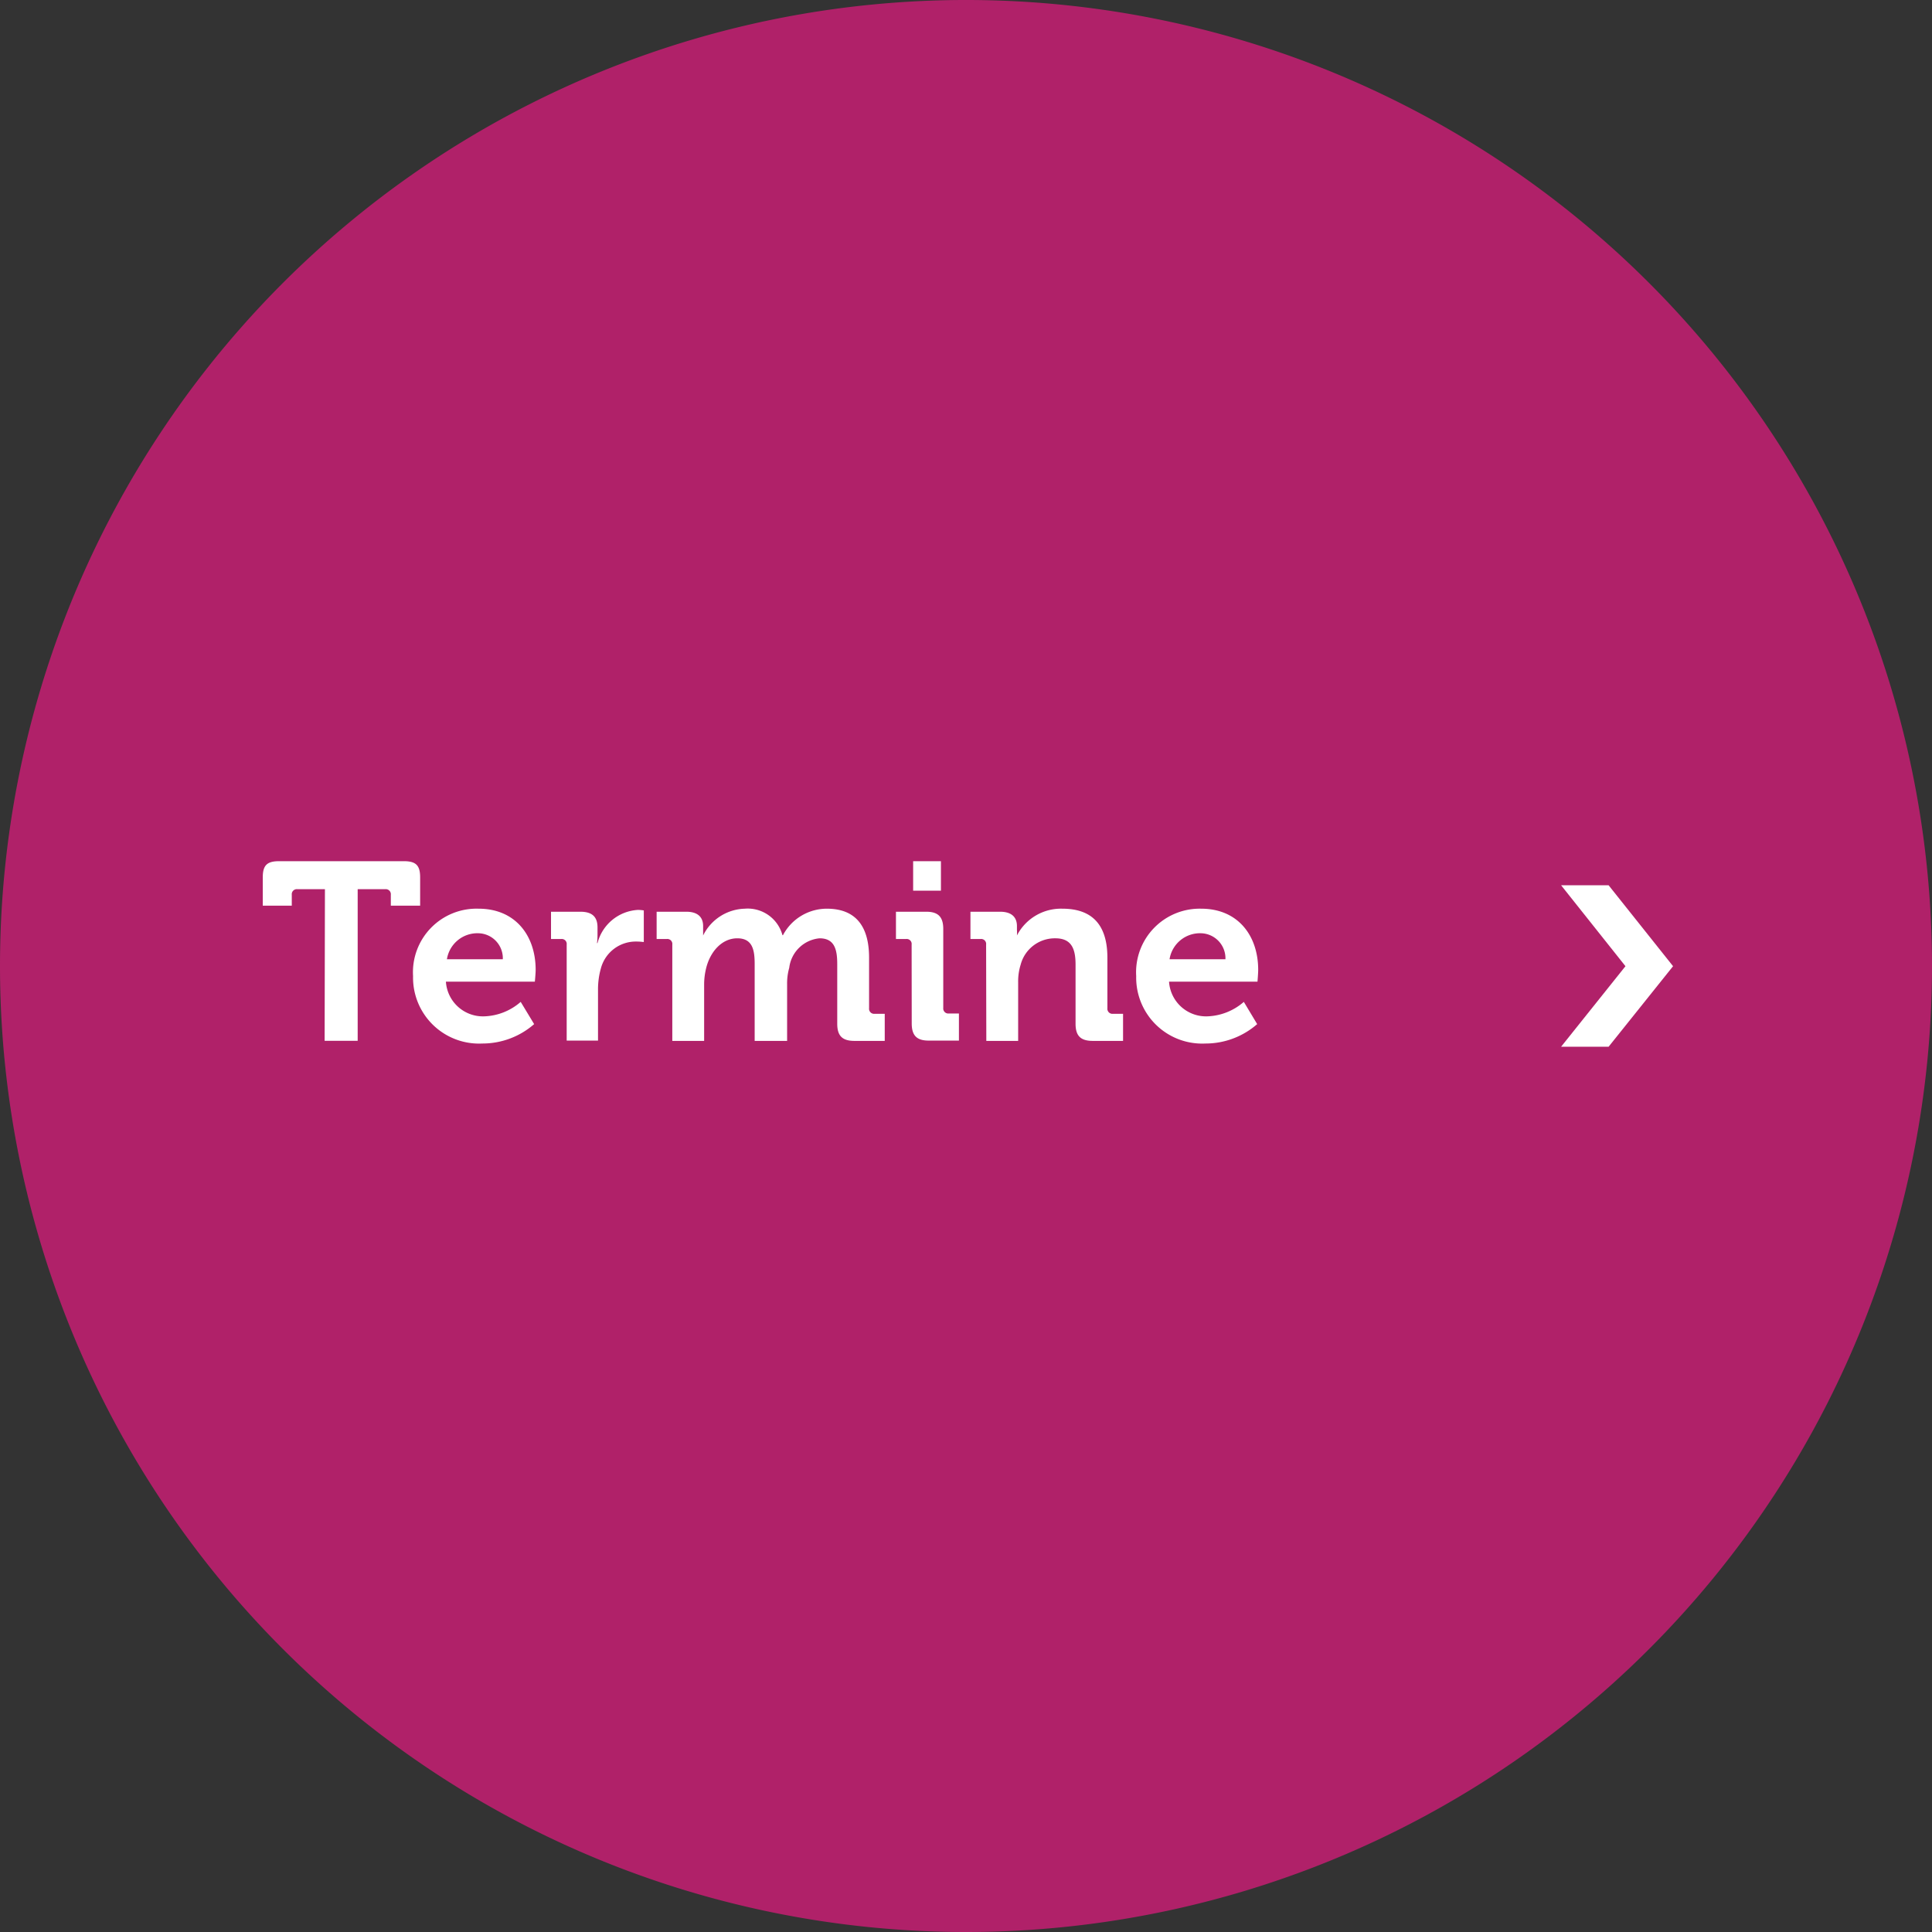 <svg id="b5fa90b3-73e1-4622-976d-28f9a516ca80" data-name="Ebene 1" xmlns="http://www.w3.org/2000/svg" viewBox="0 0 191.16 191.16"><rect x="0" y="0" width="191.16" height="191.16" fill="#333333" stroke="none"/><defs><style>.ade2af1c-996c-4abc-b026-300cd7d1726c{fill:#b02169;}.ea7d45ef-527a-4a41-b674-f5a1c58c573a{fill:#fff;}</style></defs><path class="ade2af1c-996c-4abc-b026-300cd7d1726c" d="M1022.91,553.49a95.58,95.58,0,1,0-95.58-95.58,95.58,95.58,0,0,0,95.58,95.58" transform="translate(-927.33 -362.33)"/><polygon class="ea7d45ef-527a-4a41-b674-f5a1c58c573a" points="154.46 103.57 159.16 103.57 165.54 95.6 159.16 87.59 154.46 87.59 160.83 95.6 154.46 103.57"/><path class="ea7d45ef-527a-4a41-b674-f5a1c58c573a" d="M959.48,450.31h-2.73a.5.5,0,0,0-.55.55v1.08h-2.87v-2.8c0-1.17.4-1.6,1.6-1.6H967.3c1.2,0,1.6.43,1.6,1.6v2.8H966v-1.08a.5.5,0,0,0-.55-.55h-2.73v15h-3.27Z" transform="translate(-927.33 -362.33)"/><path class="ea7d45ef-527a-4a41-b674-f5a1c58c573a" d="M974.68,452.24c3.65,0,5.65,2.67,5.65,6.05,0,.37-.08,1.17-.08,1.17h-8.8a3.67,3.67,0,0,0,3.83,3.43,5.76,5.76,0,0,0,3.57-1.43l1.33,2.2a7.77,7.77,0,0,1-5.13,1.92,6.53,6.53,0,0,1-6.85-6.67A6.29,6.29,0,0,1,974.68,452.24Zm2.4,5a2.47,2.47,0,0,0-2.4-2.57,3.05,3.05,0,0,0-3.13,2.57Z" transform="translate(-927.33 -362.33)"/><path class="ea7d45ef-527a-4a41-b674-f5a1c58c573a" d="M983.4,455.79a.49.49,0,0,0-.55-.55h-1v-2.7h2.9c1.13,0,1.7.47,1.7,1.55v.75a5.91,5.91,0,0,1-.05.8h.05a4.39,4.39,0,0,1,4-3.28,4.1,4.1,0,0,1,.58.05v3.13a5.77,5.77,0,0,0-.78-.05,3.57,3.57,0,0,0-3.47,2.67,7.58,7.58,0,0,0-.28,2.08v5.05H983.4Z" transform="translate(-927.33 -362.33)"/><path class="ea7d45ef-527a-4a41-b674-f5a1c58c573a" d="M993.85,455.79a.49.49,0,0,0-.55-.55h-1v-2.7h2.93c1.12,0,1.67.52,1.67,1.42v.38c0,.27,0,.55,0,.55h0a4.74,4.74,0,0,1,4.12-2.65,3.56,3.56,0,0,1,3.73,2.62h.05a4.91,4.91,0,0,1,4.34-2.62c2.65,0,4.18,1.5,4.18,4.85v5a.5.5,0,0,0,.55.55h1v2.68h-3c-1.2,0-1.7-.5-1.7-1.7v-5.9c0-1.45-.27-2.55-1.75-2.55a3.33,3.33,0,0,0-3,2.92,5.6,5.6,0,0,0-.21,1.63v5.6H1002v-7.6c0-1.38-.2-2.55-1.72-2.55s-2.68,1.32-3.08,2.95a6.74,6.74,0,0,0-.2,1.6v5.6h-3.15Z" transform="translate(-927.33 -362.33)"/><path class="ea7d45ef-527a-4a41-b674-f5a1c58c573a" d="M1017.53,455.79a.49.49,0,0,0-.55-.55h-1v-2.7h3c1.18,0,1.68.52,1.68,1.7v7.82a.5.5,0,0,0,.55.55h1v2.68h-3c-1.17,0-1.67-.5-1.67-1.7Zm.15-8.25h2.75v2.92h-2.75Z" transform="translate(-927.33 -362.33)"/><path class="ea7d45ef-527a-4a41-b674-f5a1c58c573a" d="M1024.9,455.79a.49.49,0,0,0-.55-.55h-1v-2.7h2.93c1.12,0,1.67.52,1.67,1.42v.38a3.61,3.61,0,0,1,0,.55h0a4.9,4.9,0,0,1,4.5-2.65c2.82,0,4.45,1.47,4.45,4.85v5a.5.5,0,0,0,.55.55h1v2.68h-3c-1.2,0-1.7-.5-1.7-1.7v-5.85c0-1.55-.39-2.6-2-2.6a3.5,3.5,0,0,0-3.43,2.6,5.5,5.5,0,0,0-.25,1.7v5.85h-3.15Z" transform="translate(-927.33 -362.33)"/><path class="ea7d45ef-527a-4a41-b674-f5a1c58c573a" d="M1046.18,452.24c3.64,0,5.64,2.67,5.64,6.05,0,.37-.07,1.17-.07,1.17H1043a3.67,3.67,0,0,0,3.83,3.43,5.8,5.8,0,0,0,3.57-1.43l1.32,2.2a7.76,7.76,0,0,1-5.12,1.92,6.53,6.53,0,0,1-6.85-6.67A6.29,6.29,0,0,1,1046.18,452.24Zm2.4,5a2.48,2.48,0,0,0-2.4-2.57,3.05,3.05,0,0,0-3.13,2.57Z" transform="translate(-927.33 -362.33)"/></svg>